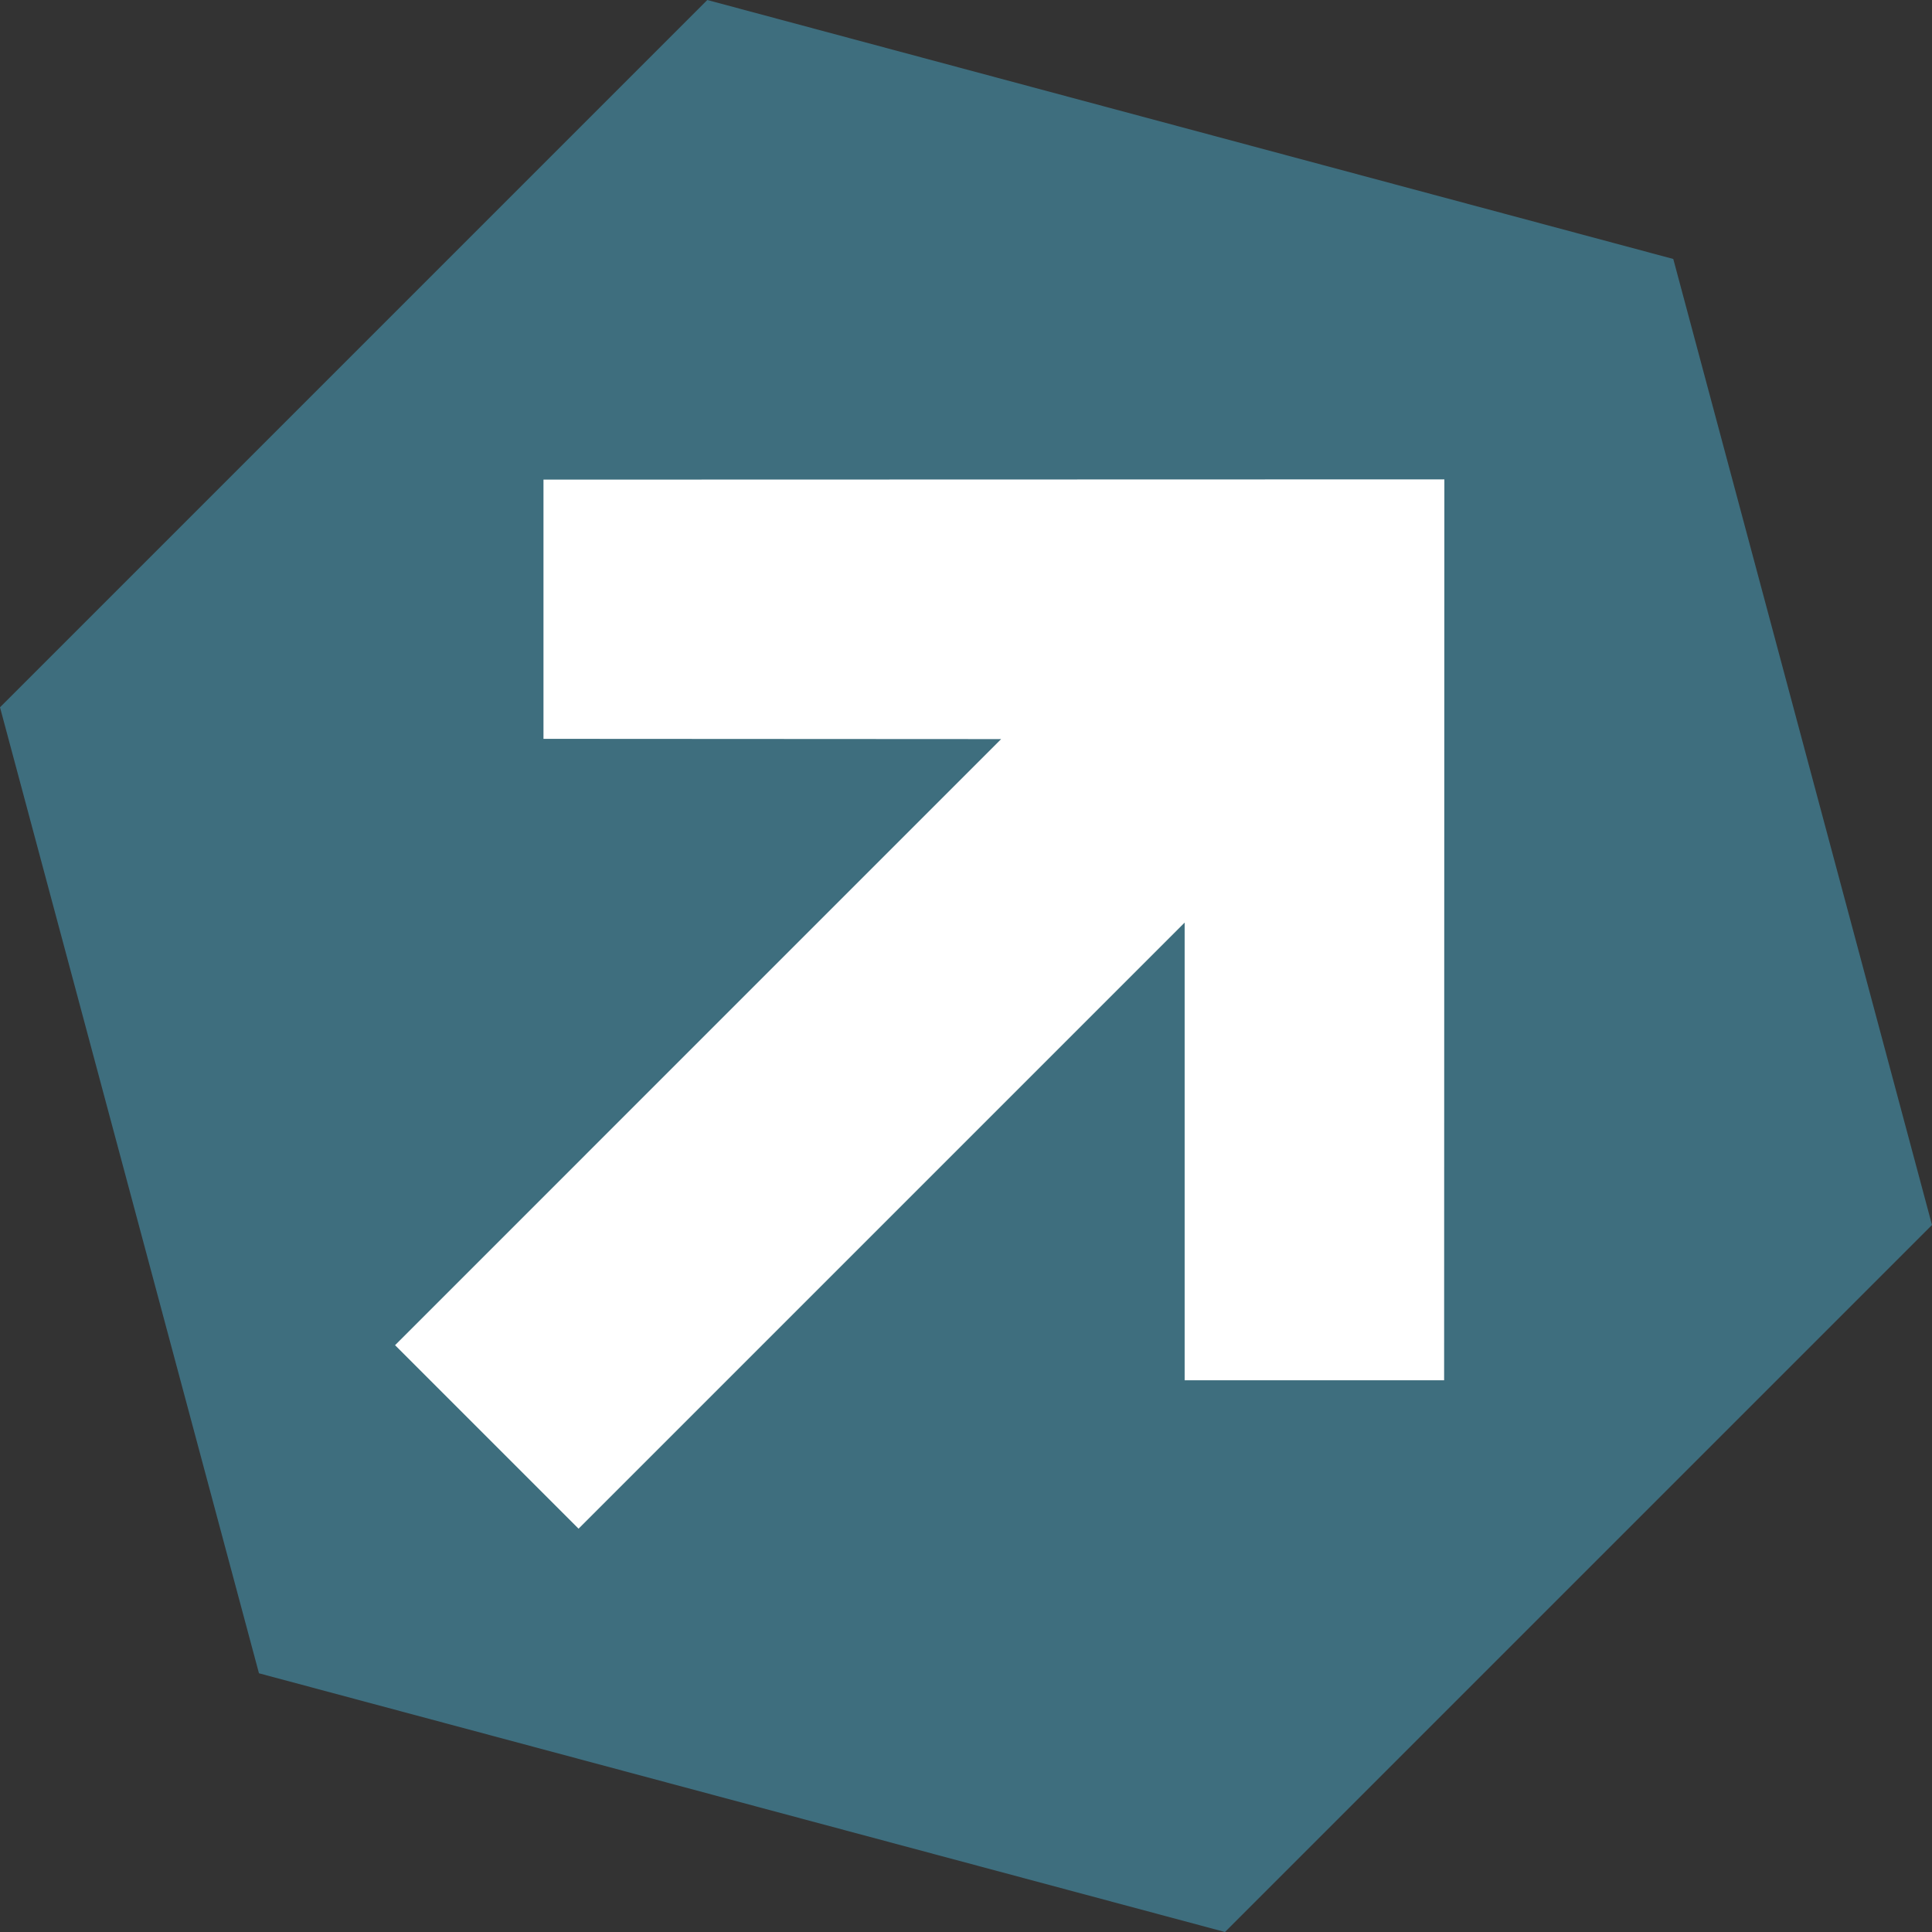 <svg xmlns="http://www.w3.org/2000/svg" xmlns:xlink="http://www.w3.org/1999/xlink" xmlns:svgjs="http://svgjs.dev/svgjs" version="1.1" width="77.14" height="77.14"><rect width="100%" height="100%" fill="#333333" stroke="none"/><svg xmlns="http://www.w3.org/2000/svg" id="SvgjsSvg1001" version="1.1" viewBox="103.39 102.91 77.14 77.14"><defs><style> .st0 { fill: #fff; stroke: #3e6e7e; stroke-miterlimit: 10; stroke-width: .5px; } .st1 { fill: #3e6e7e; } </style></defs><polygon class="st1" points="152.3 180.05 180.53 151.82 170.2 113.25 131.63 102.91 103.39 131.15 113.73 169.72 152.3 180.05"/><polygon class="st0" points="118.81 156.62 131.08 144.35 142.76 132.67 124.84 132.66 124.84 121.81 161.31 121.8 161.3 158.27 150.44 158.27 150.44 140.35 138.76 152.03 126.49 164.3 118.81 156.62"/></svg><style>@media (prefers-color-scheme: light) { :root { filter: none; } }
@media (prefers-color-scheme: dark) { :root { filter: none; } }</style></svg>